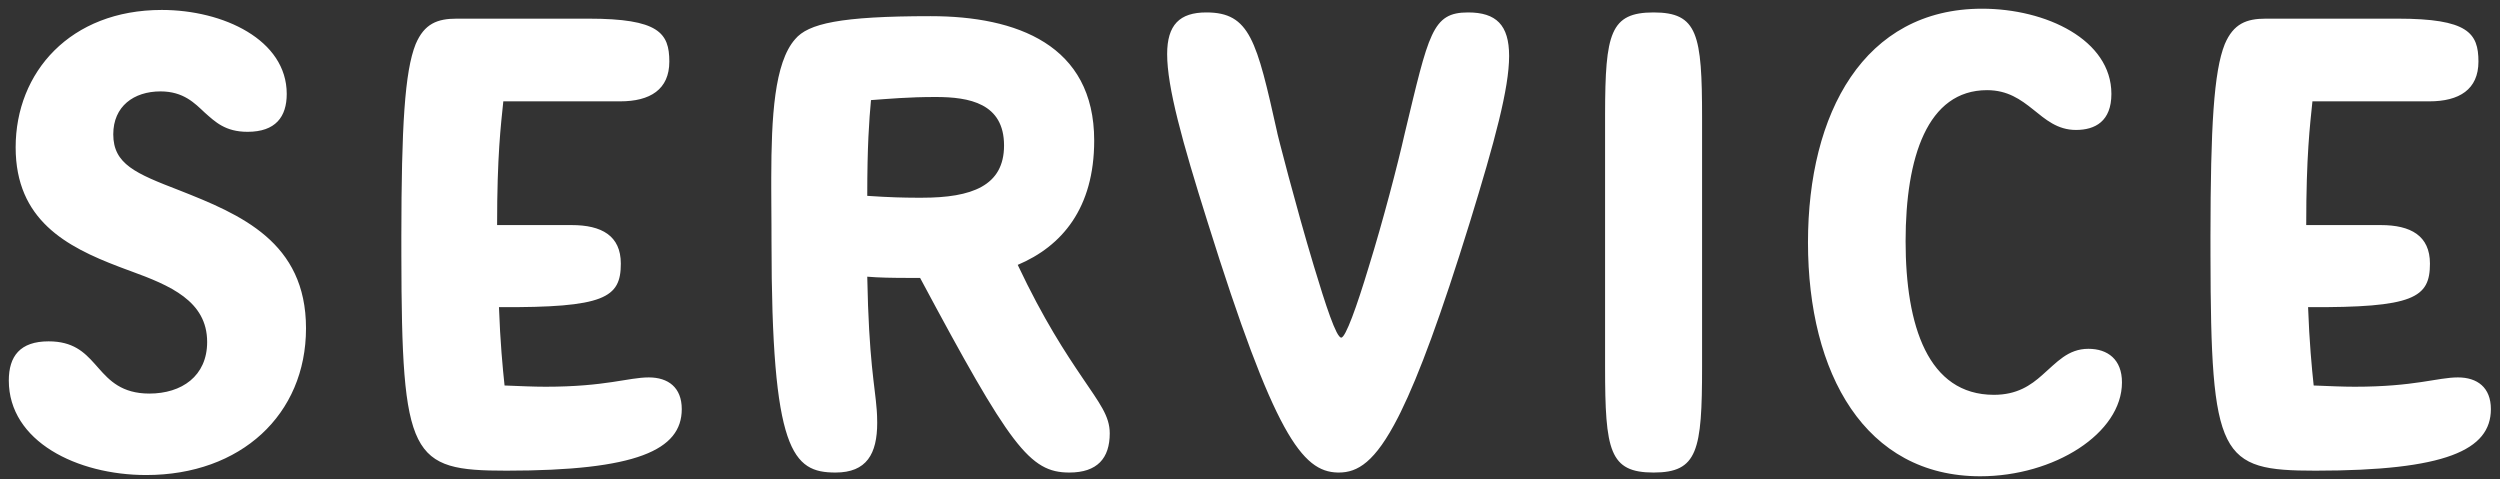 <?xml version="1.0" encoding="UTF-8"?>
<svg width="193px" height="37px" viewBox="0 0 193 37" version="1.1" xmlns="http://www.w3.org/2000/svg" xmlns:xlink="http://www.w3.org/1999/xlink">
    <rect x="0" y="0" width="193" height="37" fill="#333333" stroke="none"/>
    <title>Service</title>
    <g id="Design" stroke="none" stroke-width="1" fill="none" fill-rule="evenodd">
        <g id="pc/service" transform="translate(-415, -127)" fill="#FFFFFF" fill-rule="nonzero">
            <g id="titile-copy-2" transform="translate(0, 80)">
                <g id="Group" transform="translate(413.5, 32)">
                    <path d="M12.788,51.672 C20.084,51.672 25.124,47.016 25.124,40.344 C25.124,33.672 20.084,31.56 15.332,29.688 C11.972,28.392 10.244,27.672 10.244,25.368 C10.244,23.208 11.828,22.056 13.892,22.056 C15.668,22.056 16.532,22.968 17.3,23.688 C18.116,24.408 18.884,25.176 20.612,25.176 C22.772,25.176 23.636,24.024 23.636,22.248 C23.636,18.072 18.74,15.768 13.988,15.768 C6.932,15.768 2.708,20.568 2.708,26.376 C2.708,31.992 6.64,34.049 10.66,35.582 L11.124,35.757 C11.279,35.814 11.434,35.871 11.588,35.928 C14.612,37.032 17.492,38.232 17.492,41.4 C17.492,44.04 15.524,45.384 13.028,45.384 C10.905,45.384 9.946,44.37 9.122,43.438 L8.909,43.197 C8.874,43.158 8.839,43.119 8.804,43.08 C7.988,42.168 7.124,41.352 5.252,41.352 C3.044,41.352 2.18,42.504 2.18,44.376 C2.18,49.08 7.46,51.672 12.788,51.672 Z M40.596,51.336 C50.628,51.336 54.132,49.752 54.132,46.584 C54.132,44.904 53.076,44.136 51.588,44.136 C50.004,44.136 48.276,44.856 43.62,44.856 C42.708,44.856 41.652,44.808 40.452,44.76 C40.308,43.416 40.116,41.4 40.02,38.712 C48.18,38.76 49.428,37.992 49.428,35.352 C49.428,33.192 47.94,32.376 45.636,32.376 L39.876,32.376 C39.876,27 40.164,24.696 40.356,22.824 L49.38,22.824 C51.684,22.824 53.172,21.912 53.172,19.752 C53.172,17.544 52.356,16.44 46.932,16.44 L36.756,16.44 C35.268,16.44 34.26,16.824 33.588,18.408 C32.74,20.527 32.493,24.772 32.484,33.227 L32.485,34.698 C32.51,50.368 33.211,51.336 40.596,51.336 Z M66.004,51.48 C68.404,51.48 69.22,50.04 69.22,47.64 C69.22,47.466 69.217,47.298 69.21,47.132 L69.198,46.887 L69.198,46.887 L69.183,46.643 C69.046,44.777 68.575,42.902 68.452,36.36 C69.335,36.437 70.372,36.452 71.587,36.455 L72.532,36.456 L72.532,36.456 C79.492,49.464 80.98,51.48 84.052,51.48 C86.212,51.48 87.172,50.376 87.172,48.456 C87.172,47.112 86.404,46.152 85.012,44.088 C83.812,42.312 82.084,39.72 80.068,35.448 C83.476,34.008 85.972,31.08 85.972,25.848 C85.972,18.456 79.972,16.248 73.348,16.248 C66.34,16.248 63.892,16.824 62.884,18.024 C61.275,19.847 61.051,24.039 61.041,28.717 L61.041,29.523 C61.043,29.928 61.045,30.336 61.047,30.746 L61.052,31.567 L61.052,31.567 L61.057,32.39 C61.059,32.802 61.06,33.213 61.06,33.624 C61.06,49.896 62.692,51.48 66.004,51.48 Z M72.676,30.264 L72.193,30.263 C71.339,30.26 70.212,30.24 68.452,30.12 C68.452,26.232 68.596,24.312 68.74,22.728 C70.084,22.632 71.62,22.488 73.732,22.488 C76.324,22.488 79.012,22.968 79.012,26.232 C79.012,29.352 76.516,30.264 72.676,30.264 Z M109.438,47.203 L109.634,46.811 C111.054,43.925 112.751,39.339 114.98,32.136 C116.9,25.896 118.004,21.816 118.004,19.32 C118.004,16.92 116.996,15.96 114.836,15.96 C112.052,15.96 111.812,17.544 109.94,25.32 C109.412,27.672 108.26,32.088 107.156,35.64 C106.244,38.664 105.38,41.064 105.044,41.064 C104.66,41.064 103.844,38.568 102.932,35.544 C101.54,30.936 100.052,25.128 100.1,25.224 C98.516,18.12 97.988,15.96 94.628,15.96 C92.564,15.96 91.604,16.92 91.604,19.176 C91.604,21.72 92.756,25.896 94.724,32.136 C99.856,48.53 102.024,51.423 104.769,51.479 L104.852,51.48 C106.304,51.48 107.654,50.696 109.438,47.203 L109.438,47.203 Z M129.156,51.48 C132.564,51.48 132.9,49.8 132.9,43.32 L132.9,24.12 C132.9,17.64 132.564,15.96 129.156,15.96 C125.808,15.96 125.425,17.582 125.412,23.783 L125.412,43.32 C125.412,49.8 125.748,51.48 129.156,51.48 Z M154.372,51.768 C160.084,51.768 165.316,48.456 165.316,44.52 C165.316,42.744 164.212,41.928 162.724,41.928 C161.14,41.928 160.276,42.984 159.172,43.944 C158.26,44.76 157.204,45.48 155.428,45.48 C150.34,45.48 148.612,40.152 148.612,33.624 C148.612,27.144 150.292,21.96 154.9,21.96 C156.484,21.96 157.492,22.68 158.452,23.448 C159.412,24.216 160.324,25.032 161.764,25.032 C163.252,25.032 164.5,24.36 164.5,22.248 C164.5,18.072 159.46,15.672 154.516,15.672 C145.396,15.672 141.076,23.736 141.076,33.72 C141.076,43.848 145.492,51.768 154.372,51.768 Z M180.26,51.336 C190.292,51.336 193.796,49.752 193.796,46.584 C193.796,44.904 192.74,44.136 191.252,44.136 C189.668,44.136 187.94,44.856 183.284,44.856 C182.372,44.856 181.316,44.808 180.116,44.76 C179.972,43.416 179.78,41.4 179.684,38.712 C187.844,38.76 189.092,37.992 189.092,35.352 C189.092,33.192 187.604,32.376 185.3,32.376 L179.54,32.376 C179.54,27 179.828,24.696 180.02,22.824 L189.044,22.824 C191.348,22.824 192.836,21.912 192.836,19.752 C192.836,17.544 192.02,16.44 186.596,16.44 L176.42,16.44 C174.932,16.44 173.924,16.824 173.252,18.408 C172.404,20.527 172.157,24.772 172.148,33.227 L172.149,34.698 C172.174,50.368 172.875,51.336 180.26,51.336 Z" id="Service"></path>
                </g>
            </g>
        </g>
    </g>
</svg>